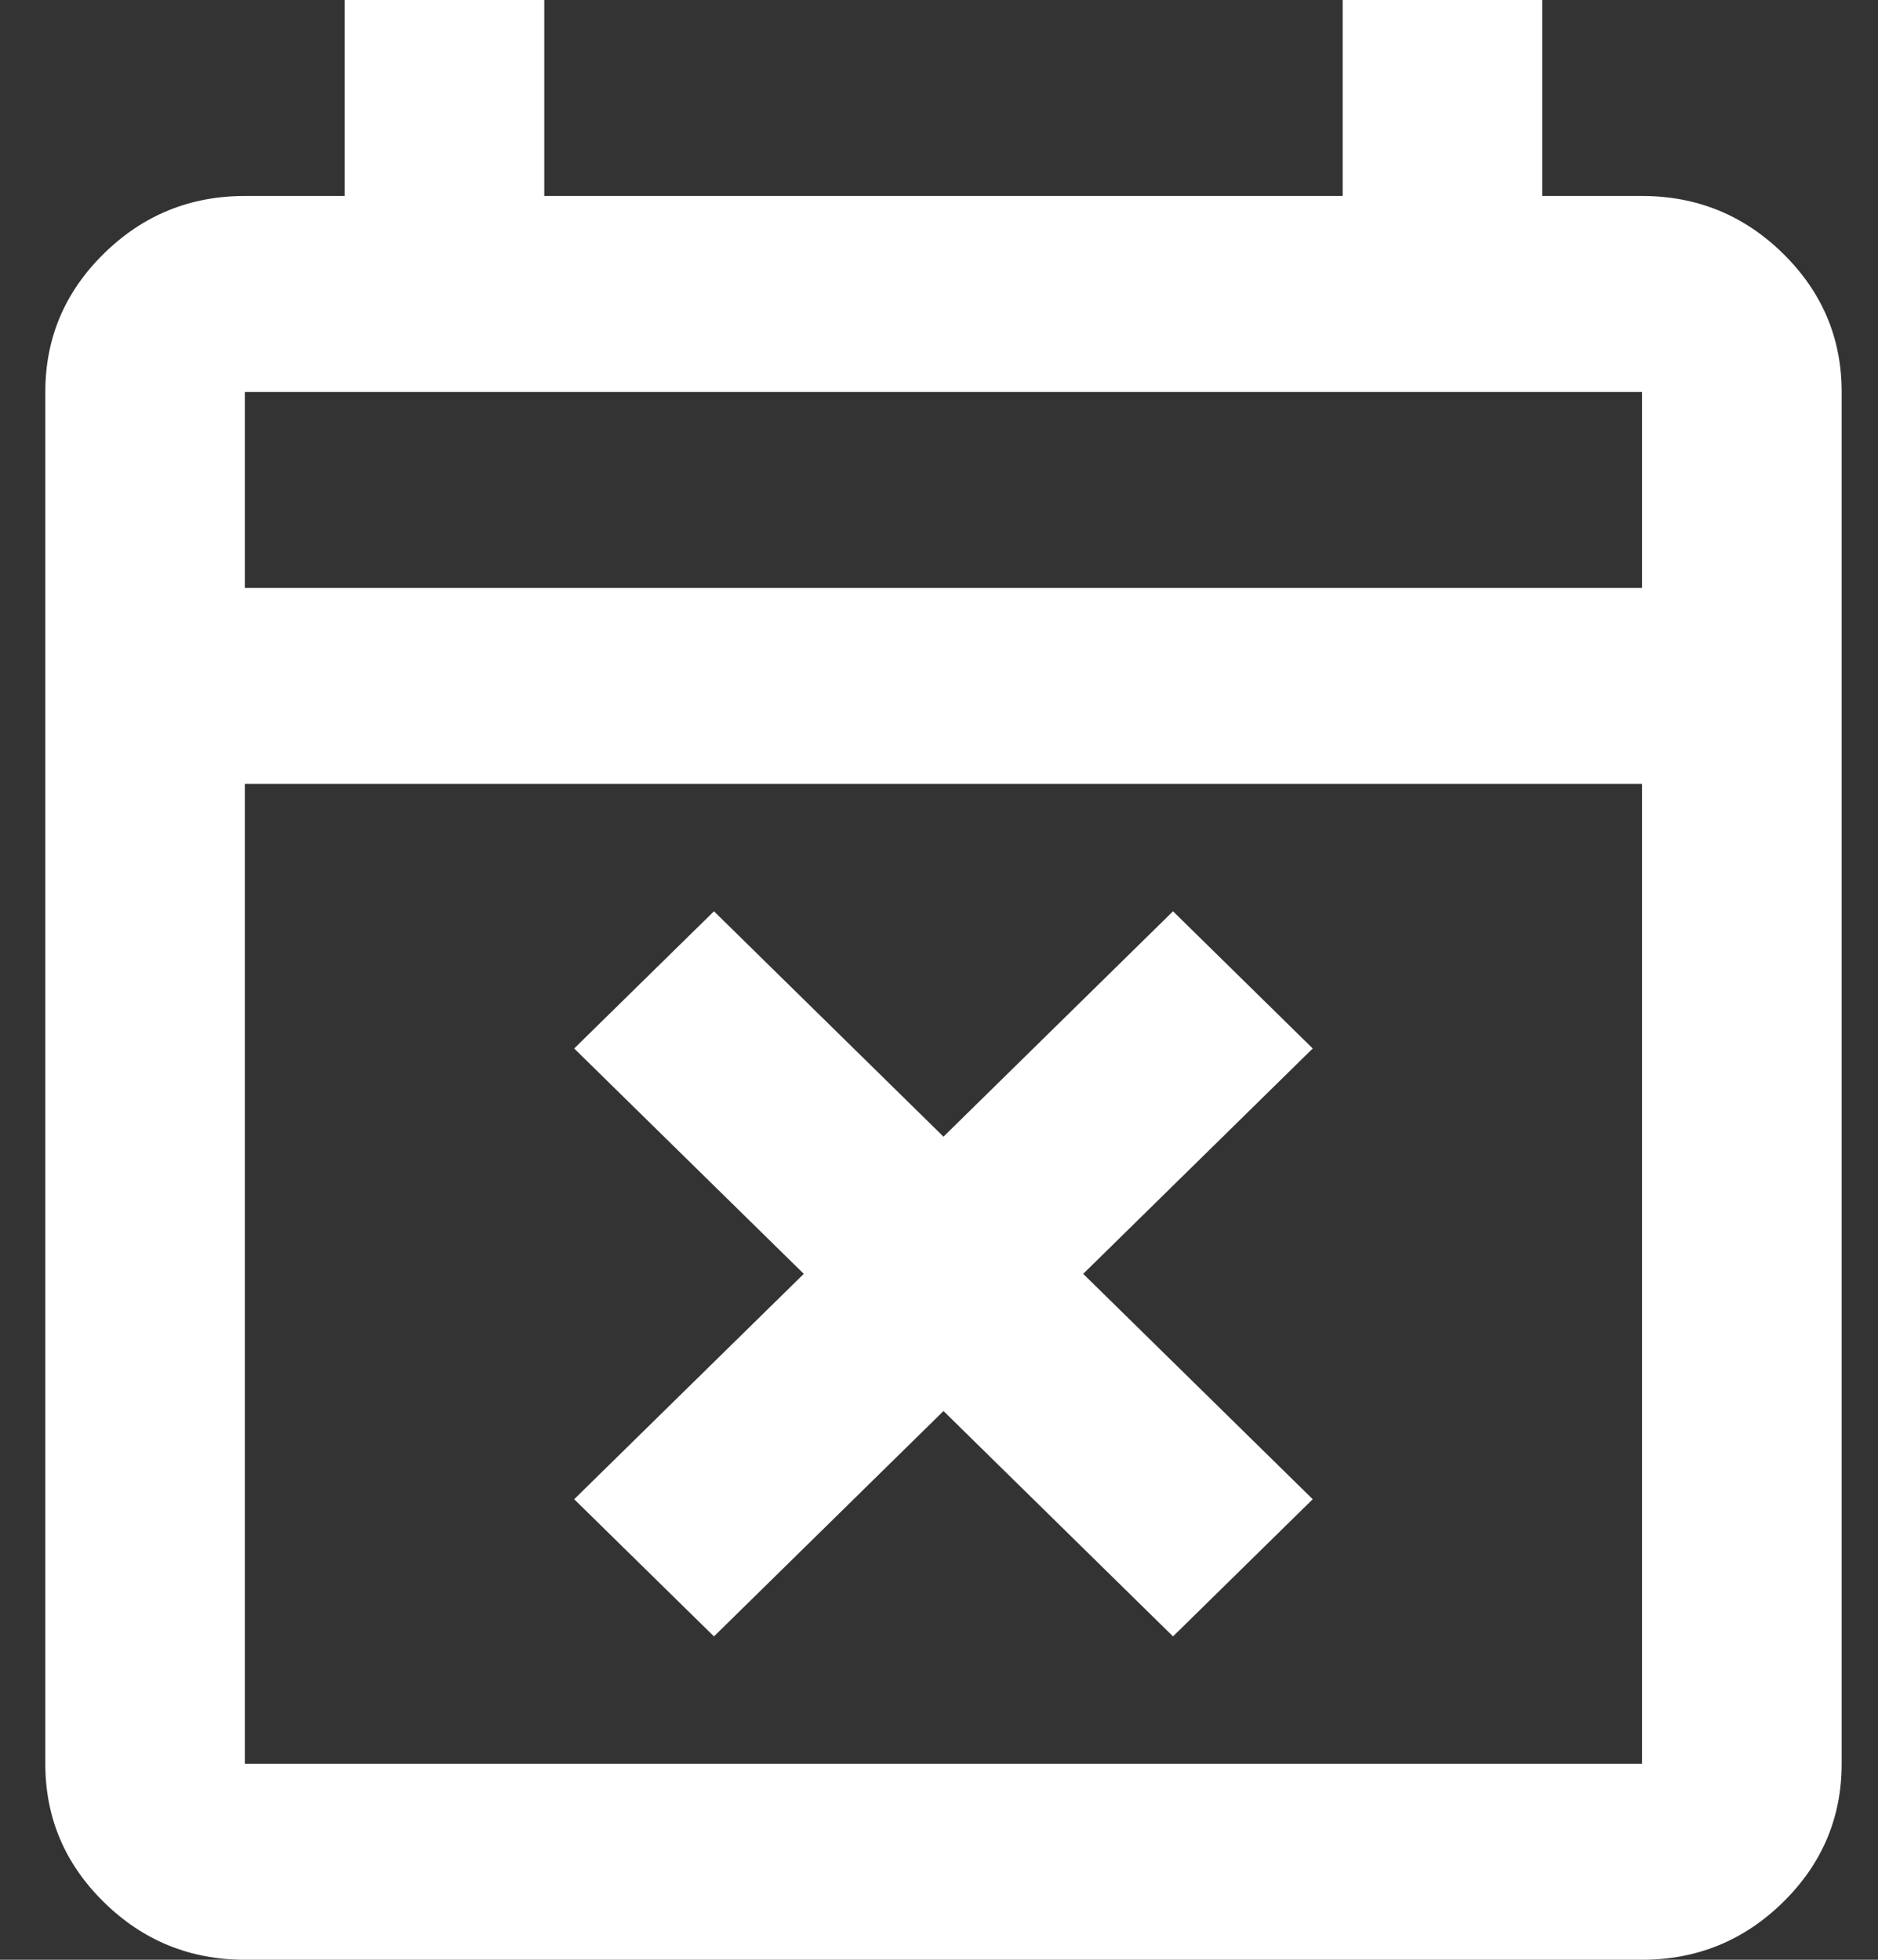 <svg width="23" height="24" viewBox="0 0 23 24" fill="none" xmlns="http://www.w3.org/2000/svg">
<rect x="0" y="0" width="23" height="24" fill="#333333" stroke="none"/>
<path d="M8.744 20.04L7.032 18.36L9.844 15.6L7.032 12.84L8.744 11.16L11.555 13.92L14.366 11.16L16.077 12.84L13.266 15.6L16.077 18.36L14.366 20.04L11.555 17.28L8.744 20.04ZM2.999 24C2.327 24 1.751 23.765 1.273 23.295C0.794 22.825 0.555 22.26 0.555 21.6V4.8C0.555 4.14 0.794 3.575 1.273 3.105C1.751 2.635 2.327 2.4 2.999 2.4H4.221V0H6.666V2.4H16.444V0H18.888V2.4H20.11C20.782 2.4 21.358 2.635 21.837 3.105C22.315 3.575 22.555 4.14 22.555 4.8V21.6C22.555 22.26 22.315 22.825 21.837 23.295C21.358 23.765 20.782 24 20.11 24H2.999ZM2.999 21.6H20.11V9.6H2.999V21.6ZM2.999 7.2H20.11V4.8H2.999V7.2Z" fill="white"/>
</svg>
